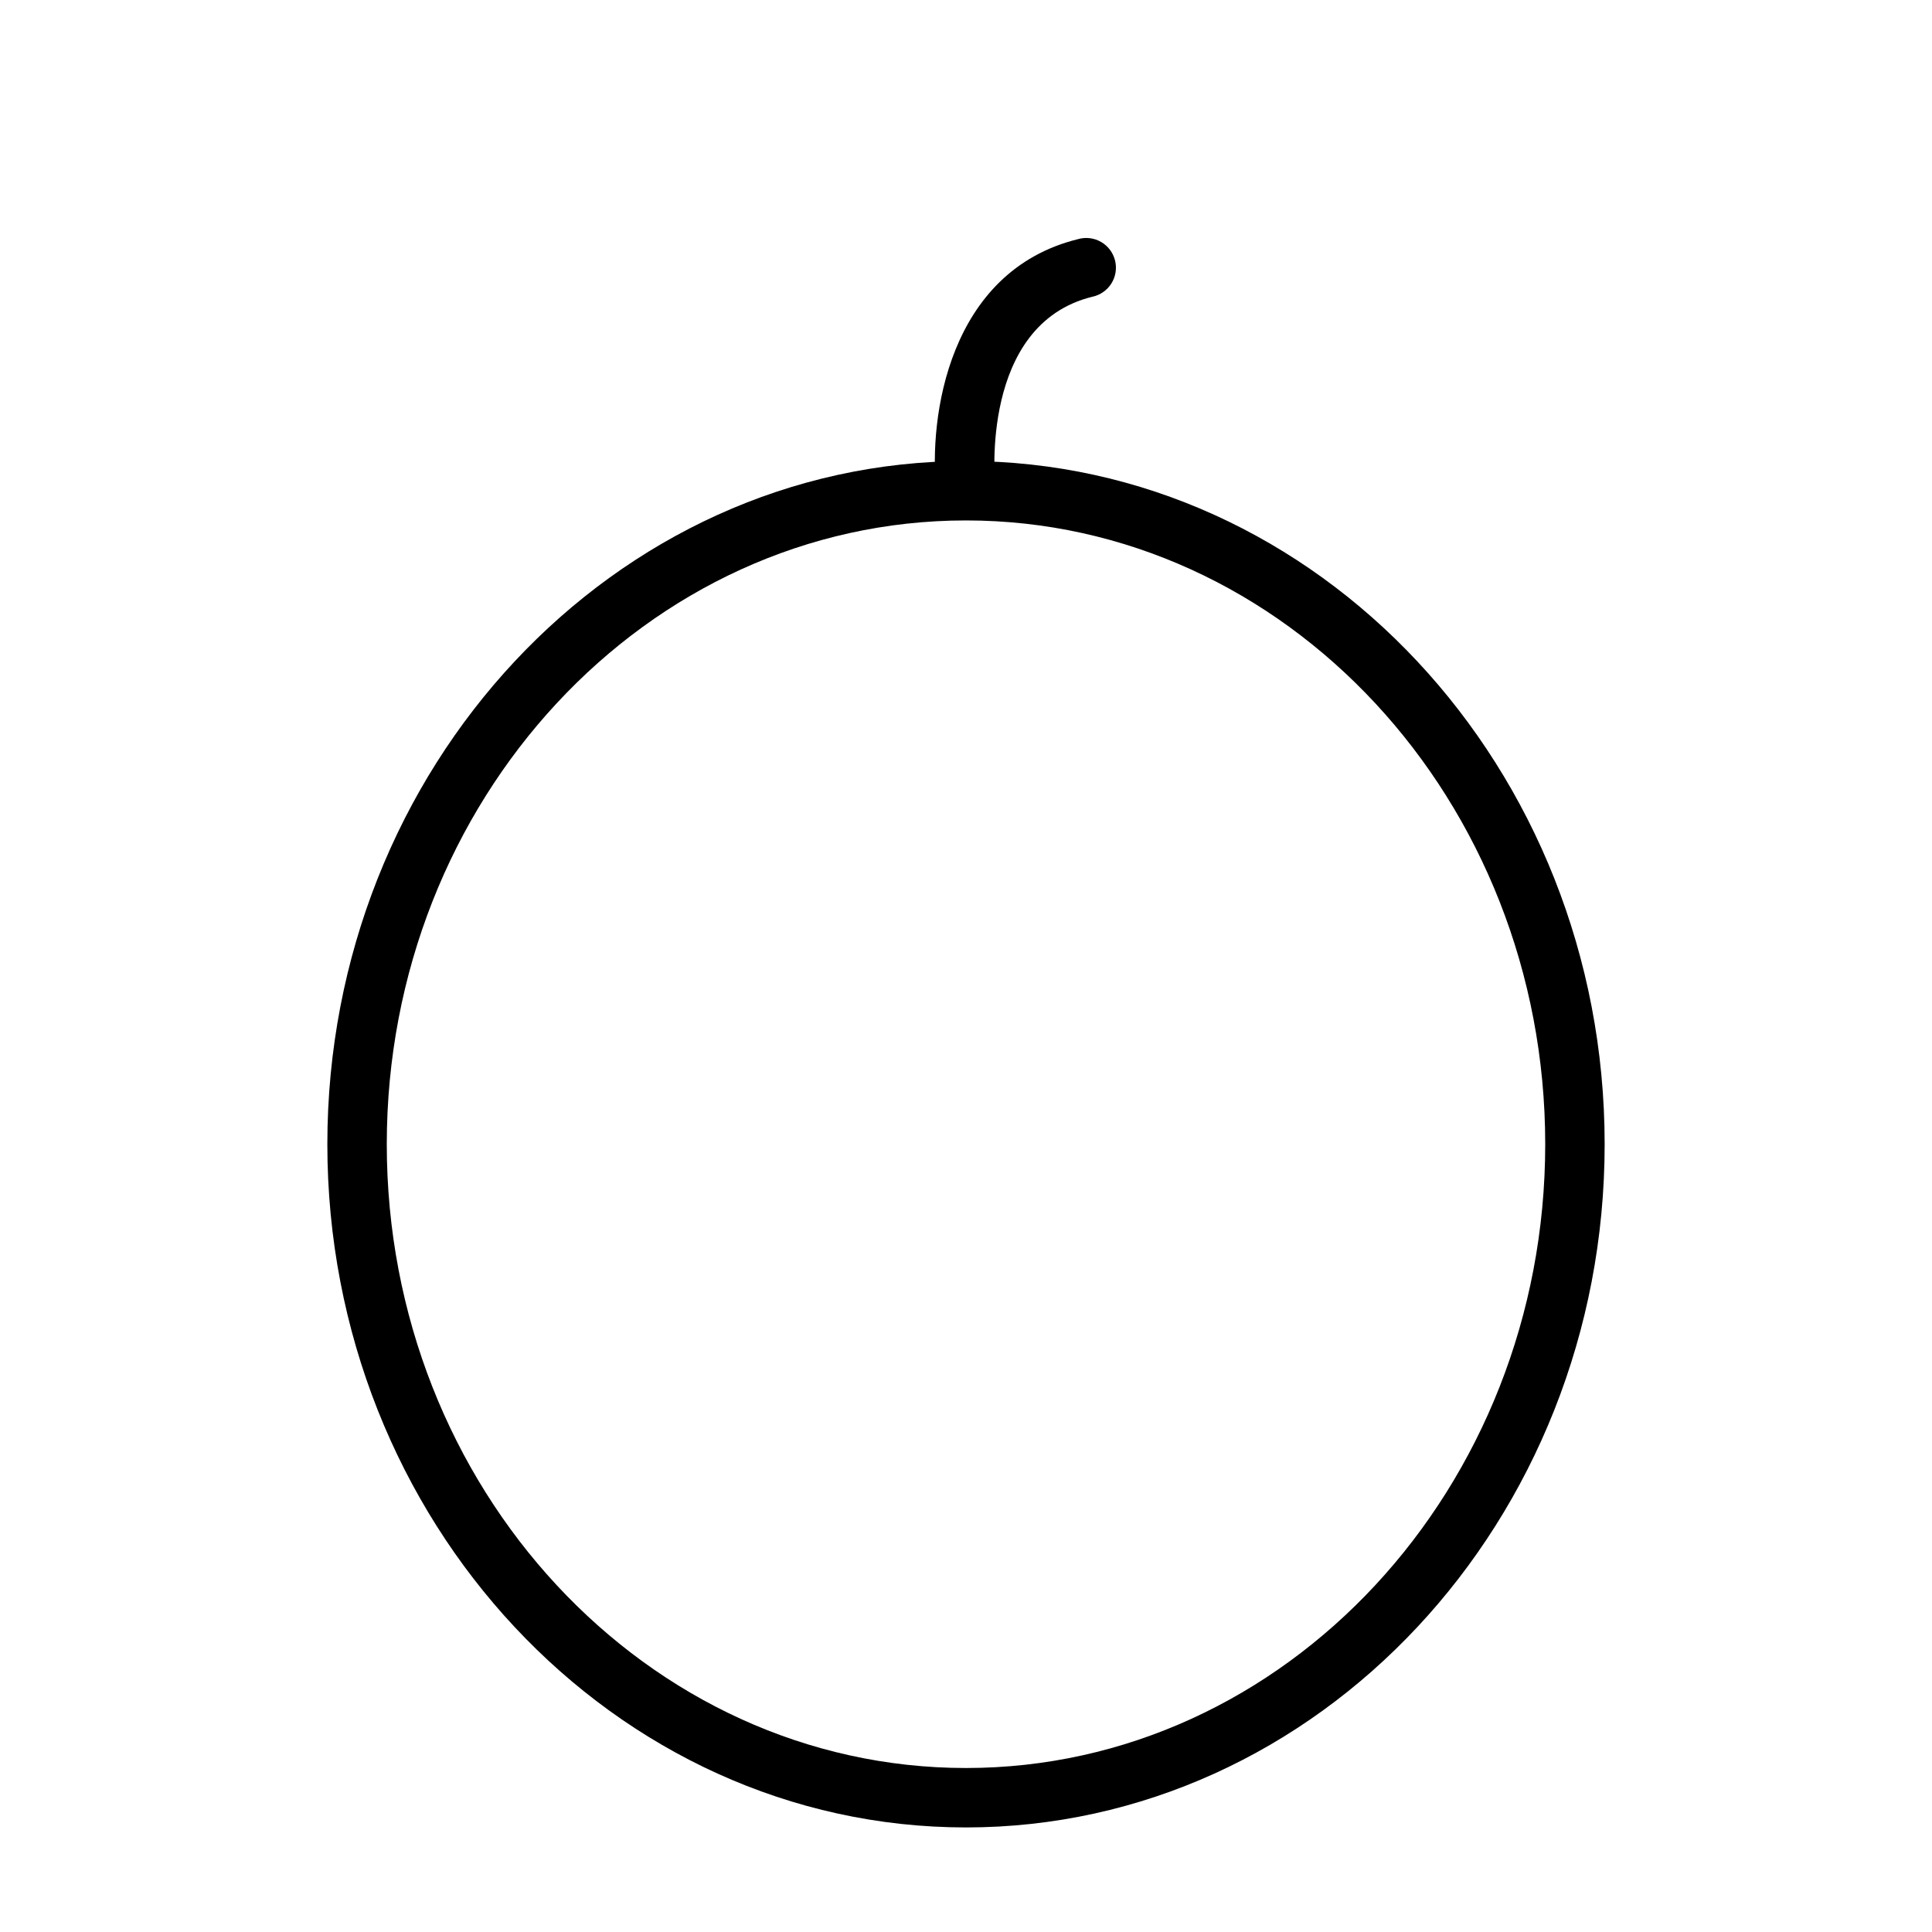 <?xml version="1.0" encoding="UTF-8"?>
<!-- Uploaded to: ICON Repo, www.svgrepo.com, Generator: ICON Repo Mixer Tools -->
<svg fill="#000000" width="800px" height="800px" version="1.1" viewBox="144 144 512 512" xmlns="http://www.w3.org/2000/svg">
 <g>
  <path d="m400 628.29c-93.285 0-169.25-81.242-169.25-181.06 0-99.816 75.965-181.05 169.25-181.05 93.281 0 169.25 81.238 169.25 181.05 0 99.816-75.965 181.06-169.25 181.06zm0-346.37c-84.625 0-153.5 74.156-153.5 165.31-0.004 91.156 68.879 165.31 153.5 165.31s153.5-74.156 153.5-165.31-68.883-165.31-153.5-165.31z"/>
  <path d="m400 281.45c-4.172 0.008-7.625-3.238-7.875-7.398-2.047-19.363 3.148-58.176 37.551-66.676 2.059-0.594 4.266-0.328 6.121 0.742 1.855 1.07 3.191 2.852 3.707 4.93 0.512 2.078 0.16 4.273-0.98 6.086-1.145 1.812-2.973 3.078-5.07 3.512-29.914 7.398-25.742 49.359-25.742 49.75l0.004 0.004c0.219 2.074-0.395 4.156-1.711 5.781-1.312 1.625-3.219 2.66-5.297 2.875z"/>
 </g>
</svg>
